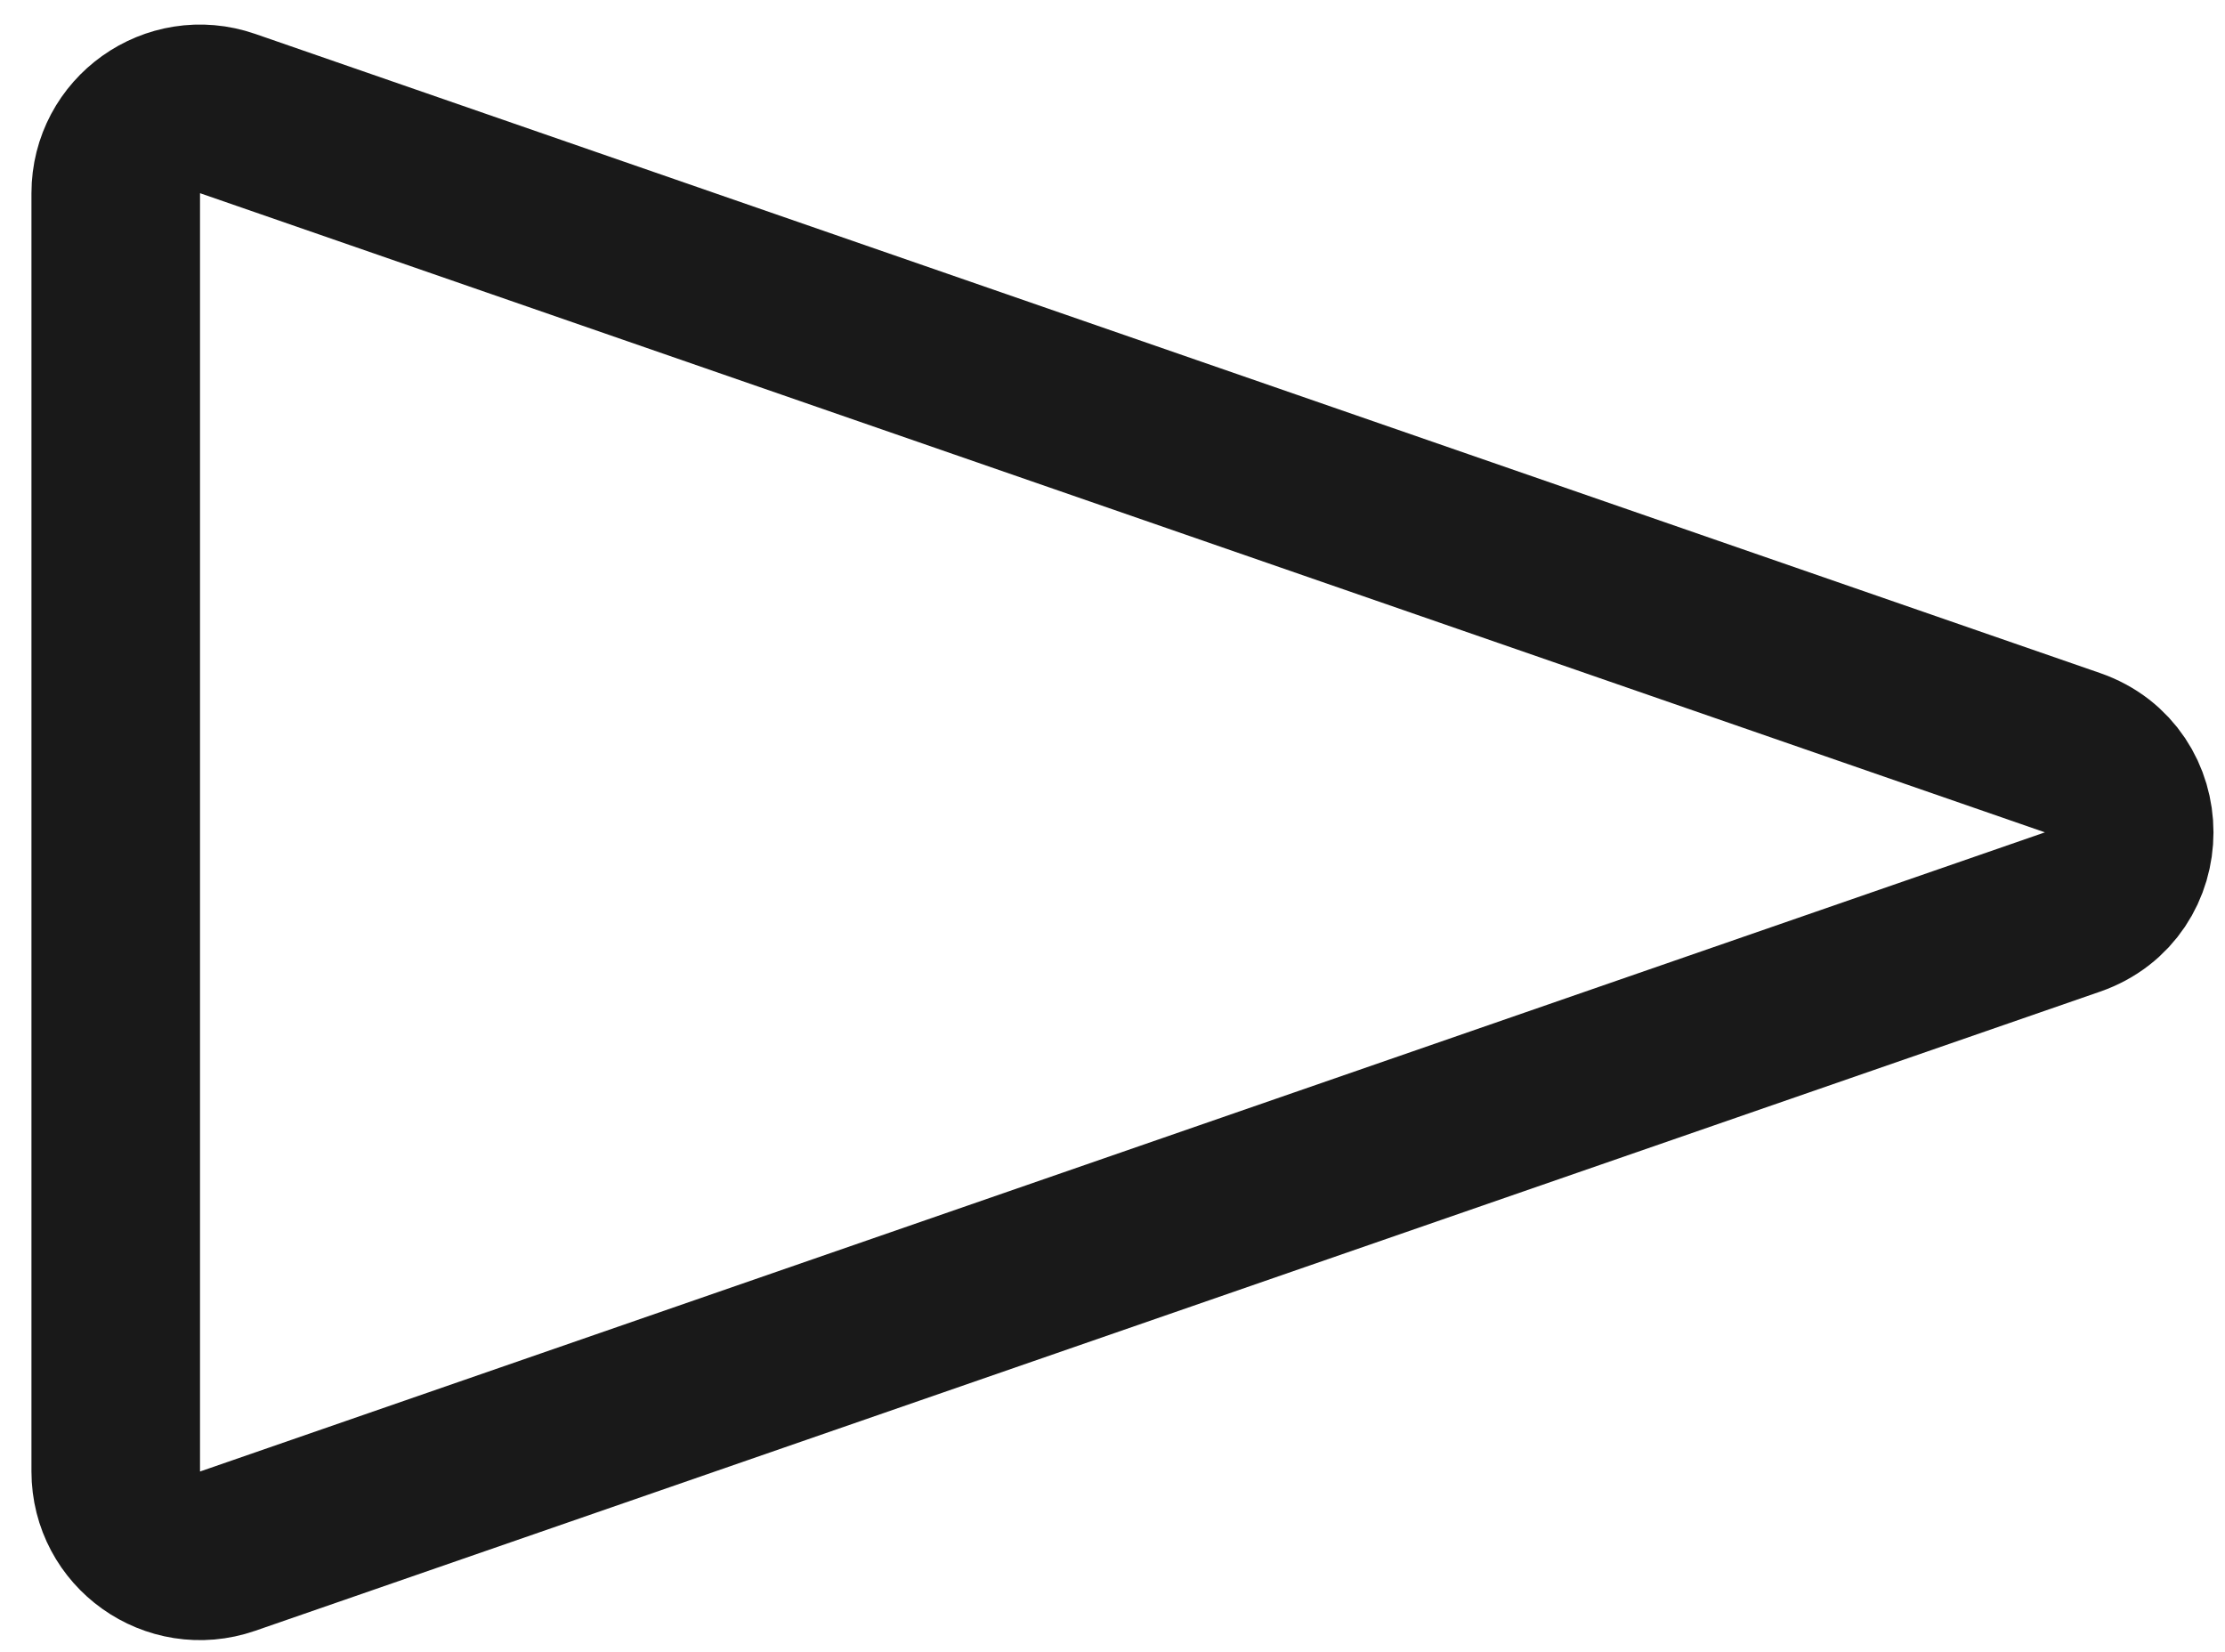 <svg width="66" height="49" viewBox="0 0 66 49" fill="none" xmlns="http://www.w3.org/2000/svg">
<path opacity="0.9" d="M61.476 22.325C63.719 23.102 63.719 26.273 61.476 27.05L6.752 46.007C5.128 46.569 3.433 45.363 3.433 43.645V5.73C3.433 4.012 5.128 2.806 6.752 3.368L61.476 22.325Z" stroke="black" style="stroke:black;stroke-opacity:1;" stroke-width="5"/>
</svg>
